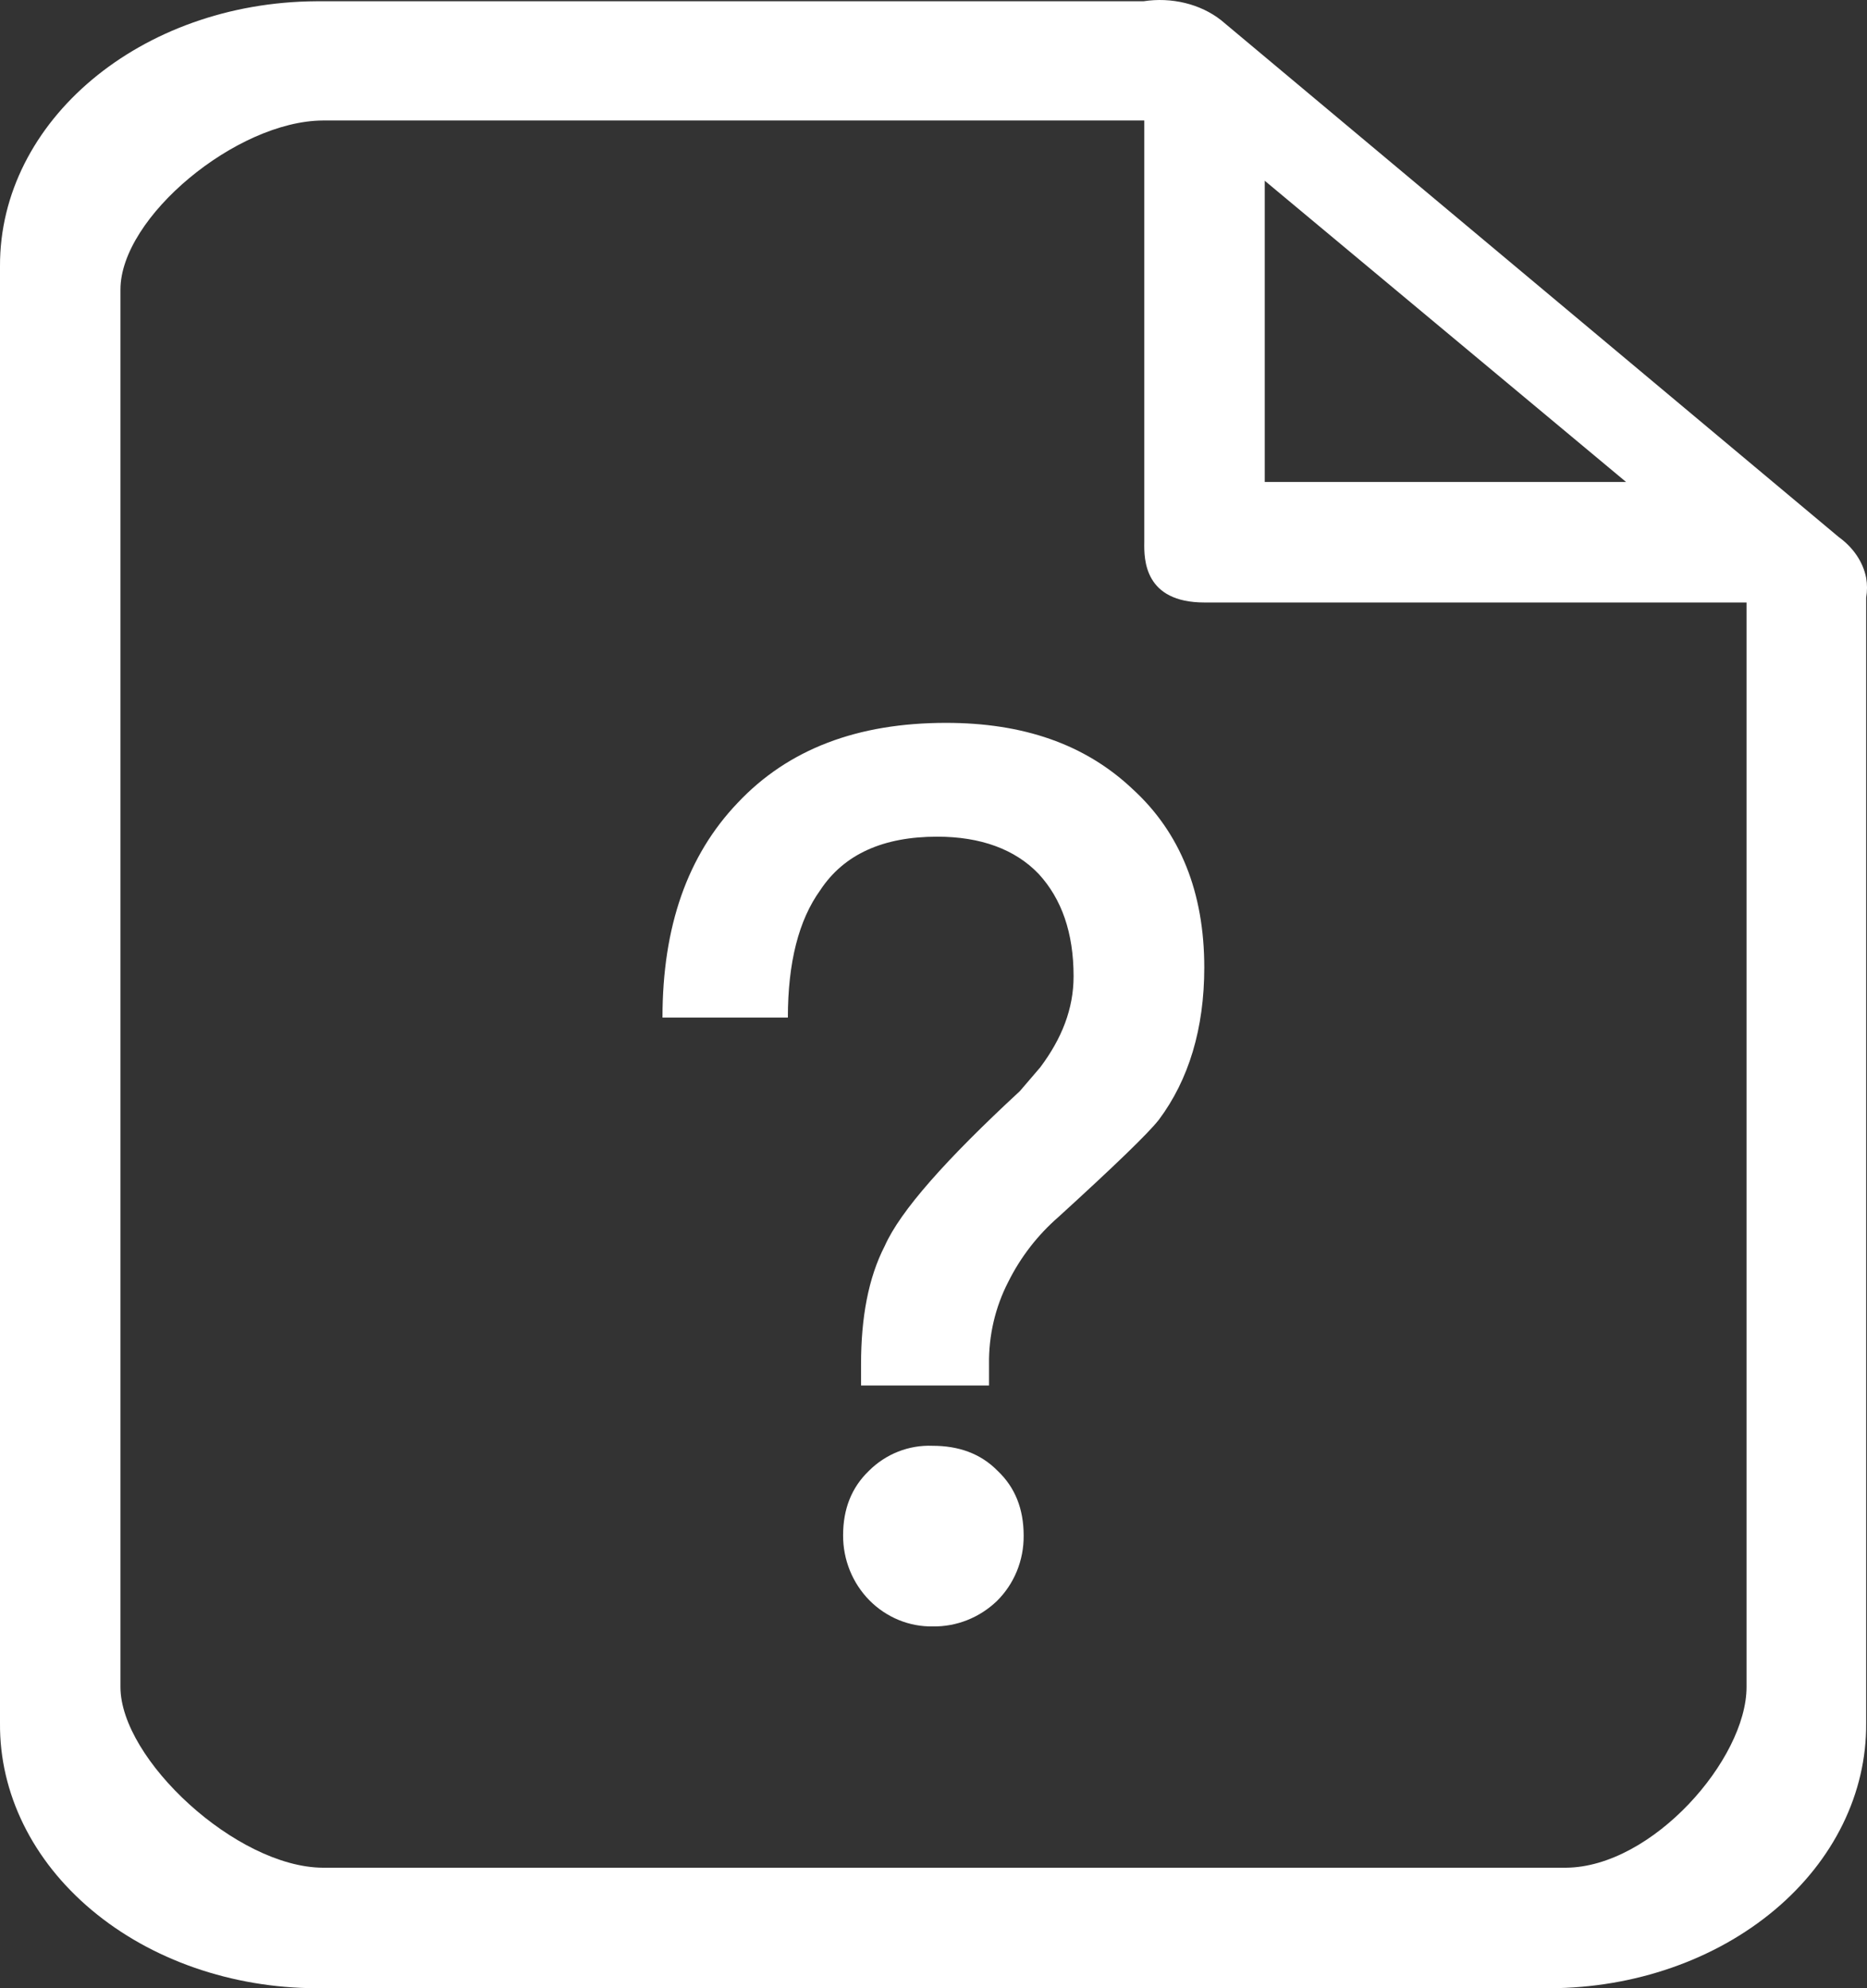 <?xml version="1.0" encoding="UTF-8"?>
<svg width="31px" height="33px" viewBox="0 0 31 33" version="1.1" xmlns="http://www.w3.org/2000/svg" xmlns:xlink="http://www.w3.org/1999/xlink">
    <rect x="0" y="0" width="31" height="33" fill="#333333" stroke="none"/>
    <!-- Generator: Sketch 64 (93537) - https://sketch.com -->
    <title>帮助</title>
    <desc>Created with Sketch.</desc>
    <g id="页面-1" stroke="none" stroke-width="1" fill="none" fill-rule="evenodd">
        <g id="帮助" fill="#FFFFFF" fill-rule="nonzero">
            <path d="M20.275,0.335 L30.531,8.914 C30.773,9.089 30.934,9.327 30.986,9.59 C31.005,9.699 31.005,9.81 30.986,9.919 L30.986,28.601 C30.996,29.762 30.448,30.879 29.463,31.704 C28.477,32.53 27.136,32.996 25.735,33 L5.251,33 C3.85,32.996 2.509,32.53 1.524,31.704 C0.538,30.879 -0.01,29.762 -9.8943076e-13,28.601 L-9.8943076e-13,4.42 C-0.01,2.005 2.338,0.038 5.251,0.021 L18.986,0.021 C19.452,-0.051 19.931,0.065 20.275,0.335 Z M19,2 L5.36,2 C3.925,2.009 2,3.607 2,4.806 L2,28 C2,29.199 3.925,30.991 5.36,31 L26,31 C27.435,30.991 29,29.199 29,28 L29,10 L20,10 C19,10 18.995,9.288 19,9 L19,2 Z M15.485,23.997 C15.913,23.997 16.28,24.122 16.567,24.415 C16.854,24.687 16.997,25.044 16.997,25.487 C17.001,25.899 16.839,26.293 16.549,26.577 C16.261,26.851 15.882,27.001 15.489,26.995 C15.095,27.002 14.716,26.845 14.435,26.561 C14.155,26.276 13.997,25.888 13.999,25.482 C13.999,25.042 14.142,24.687 14.427,24.413 C14.709,24.131 15.092,23.981 15.485,23.997 Z M15.71,11.998 C16.98,11.998 18.013,12.347 18.805,13.096 C19.599,13.82 19.996,14.815 19.996,16.058 C19.996,17.071 19.739,17.92 19.243,18.584 C19.065,18.812 18.506,19.35 17.575,20.199 C17.232,20.497 16.948,20.862 16.742,21.275 C16.525,21.695 16.415,22.167 16.422,22.644 L16.422,22.996 L14.297,22.996 L14.297,22.644 C14.297,21.878 14.415,21.214 14.692,20.677 C14.95,20.098 15.705,19.247 16.935,18.109 L17.272,17.716 C17.631,17.237 17.826,16.744 17.826,16.204 C17.826,15.478 17.626,14.92 17.249,14.508 C16.854,14.093 16.278,13.887 15.561,13.887 C14.668,13.887 14.014,14.176 13.619,14.776 C13.26,15.274 13.082,15.98 13.082,16.89 L11,16.89 C11,15.377 11.416,14.198 12.247,13.327 C13.089,12.432 14.241,11.998 15.707,11.998 L15.71,11.998 Z M21,3 L21,8 L27,8 L21,3 Z" id="形状结合"></path>
        </g>
    </g>
</svg>